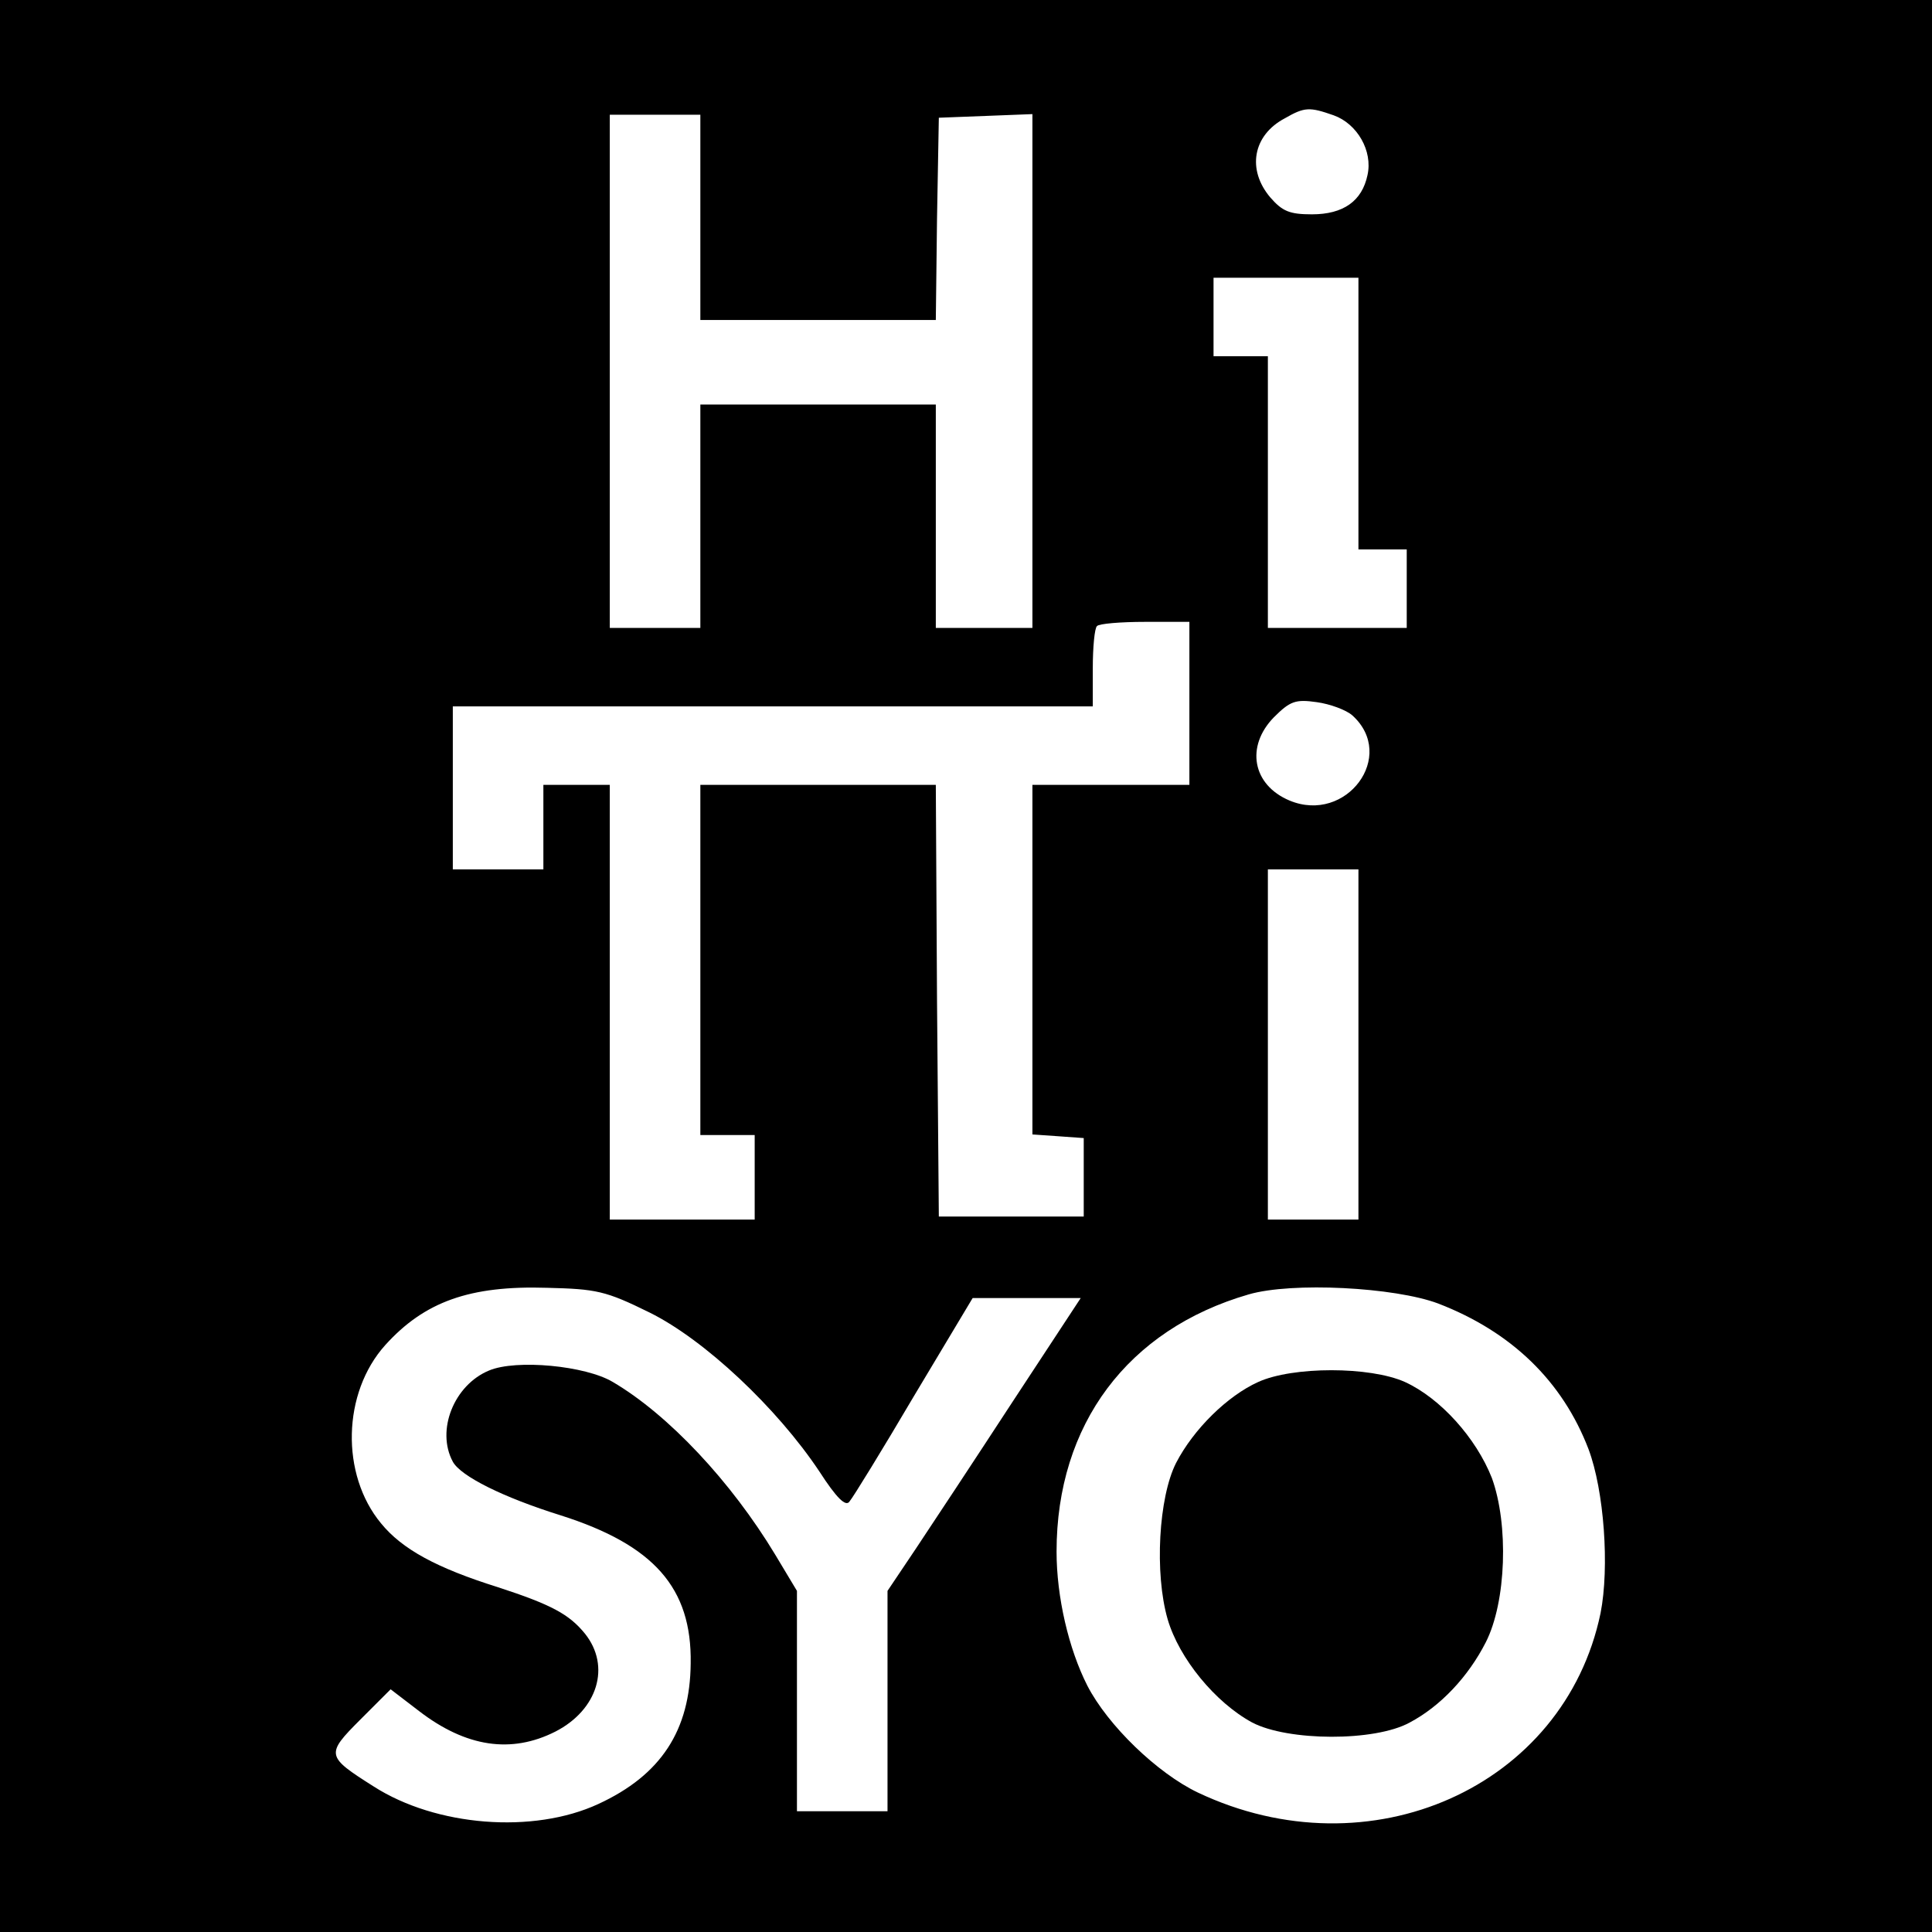 <?xml version="1.0" standalone="no"?>
<!DOCTYPE svg PUBLIC "-//W3C//DTD SVG 20010904//EN"
 "http://www.w3.org/TR/2001/REC-SVG-20010904/DTD/svg10.dtd">
<svg version="1.0" xmlns="http://www.w3.org/2000/svg"
 width="320pt" height="320pt" viewBox="0 0 320 320"
 preserveAspectRatio="xMidYMid meet">
<g transform="translate(0,320) scale(0.1,-0.1)"
fill="#000000" stroke="none">
<path d="M0 1600 l0 -1600 1600 0 1600 0 0 1600 0 1600 -1600 0 -1600 0 0
-1600z m2209 1409 c39 -14 65 -59 56 -99 -9 -43 -40 -65 -92 -65 -37 0 -49 5
-69 28 -39 46 -29 103 24 131 33 19 41 19 81 5z m-1049 -169 l0 -170 195 0
195 0 2 168 3 167 78 3 77 3 0 -426 0 -425 -80 0 -80 0 0 185 0 185 -195 0
-195 0 0 -185 0 -185 -75 0 -75 0 0 425 0 425 75 0 75 0 0 -170z m1090 -325
l0 -225 40 0 40 0 0 -65 0 -65 -115 0 -115 0 0 225 0 225 -45 0 -45 0 0 65 0
65 120 0 120 0 0 -225z m-280 -480 l0 -135 -130 0 -130 0 0 -289 0 -290 43 -3
42 -3 0 -65 0 -65 -120 0 -120 0 -3 358 -2 357 -195 0 -195 0 0 -290 0 -290
45 0 45 0 0 -70 0 -70 -120 0 -120 0 0 360 0 360 -55 0 -55 0 0 -70 0 -70 -75
0 -75 0 0 135 0 135 530 0 530 0 0 63 c0 35 3 67 7 70 3 4 39 7 80 7 l73 0 0
-135z m270 -20 c74 -67 -10 -180 -104 -141 -62 26 -73 90 -26 138 27 27 36 30
71 25 22 -3 49 -13 59 -22z m10 -545 l0 -290 -75 0 -75 0 0 290 0 290 75 0 75
0 0 -290z m-1174 -444 c91 -45 211 -158 281 -263 29 -45 44 -59 50 -50 6 7 54
85 107 175 l97 162 89 0 90 0 -113 -172 c-62 -95 -134 -204 -160 -243 l-47
-70 0 -182 0 -183 -75 0 -75 0 0 183 0 182 -36 60 c-73 121 -177 232 -269 286
-45 27 -160 38 -205 19 -58 -24 -88 -99 -60 -151 13 -24 83 -59 179 -89 154
-49 217 -120 215 -245 -1 -111 -49 -185 -153 -233 -108 -50 -269 -37 -372 29
-79 50 -80 53 -22 111 l50 50 47 -36 c78 -60 153 -71 226 -34 70 36 92 108 49
162 -26 32 -55 48 -144 77 -102 32 -159 63 -194 106 -67 81 -64 216 7 295 65
72 140 99 268 95 82 -2 97 -5 170 -41z m1306 15 c122 -47 206 -129 249 -241
26 -69 35 -196 20 -272 -60 -288 -382 -432 -667 -297 -67 32 -149 111 -183
177 -31 61 -51 147 -51 222 0 211 118 368 318 426 72 21 242 12 314 -15z"/>
<path d="M2084 911 c-51 -23 -107 -78 -136 -134 -29 -57 -36 -183 -14 -259 19
-65 79 -138 140 -171 59 -31 203 -32 261 0 51 27 97 76 126 133 34 67 38 195
10 272 -26 66 -85 132 -144 159 -58 26 -186 26 -243 0z"/>
</g>
</svg>
